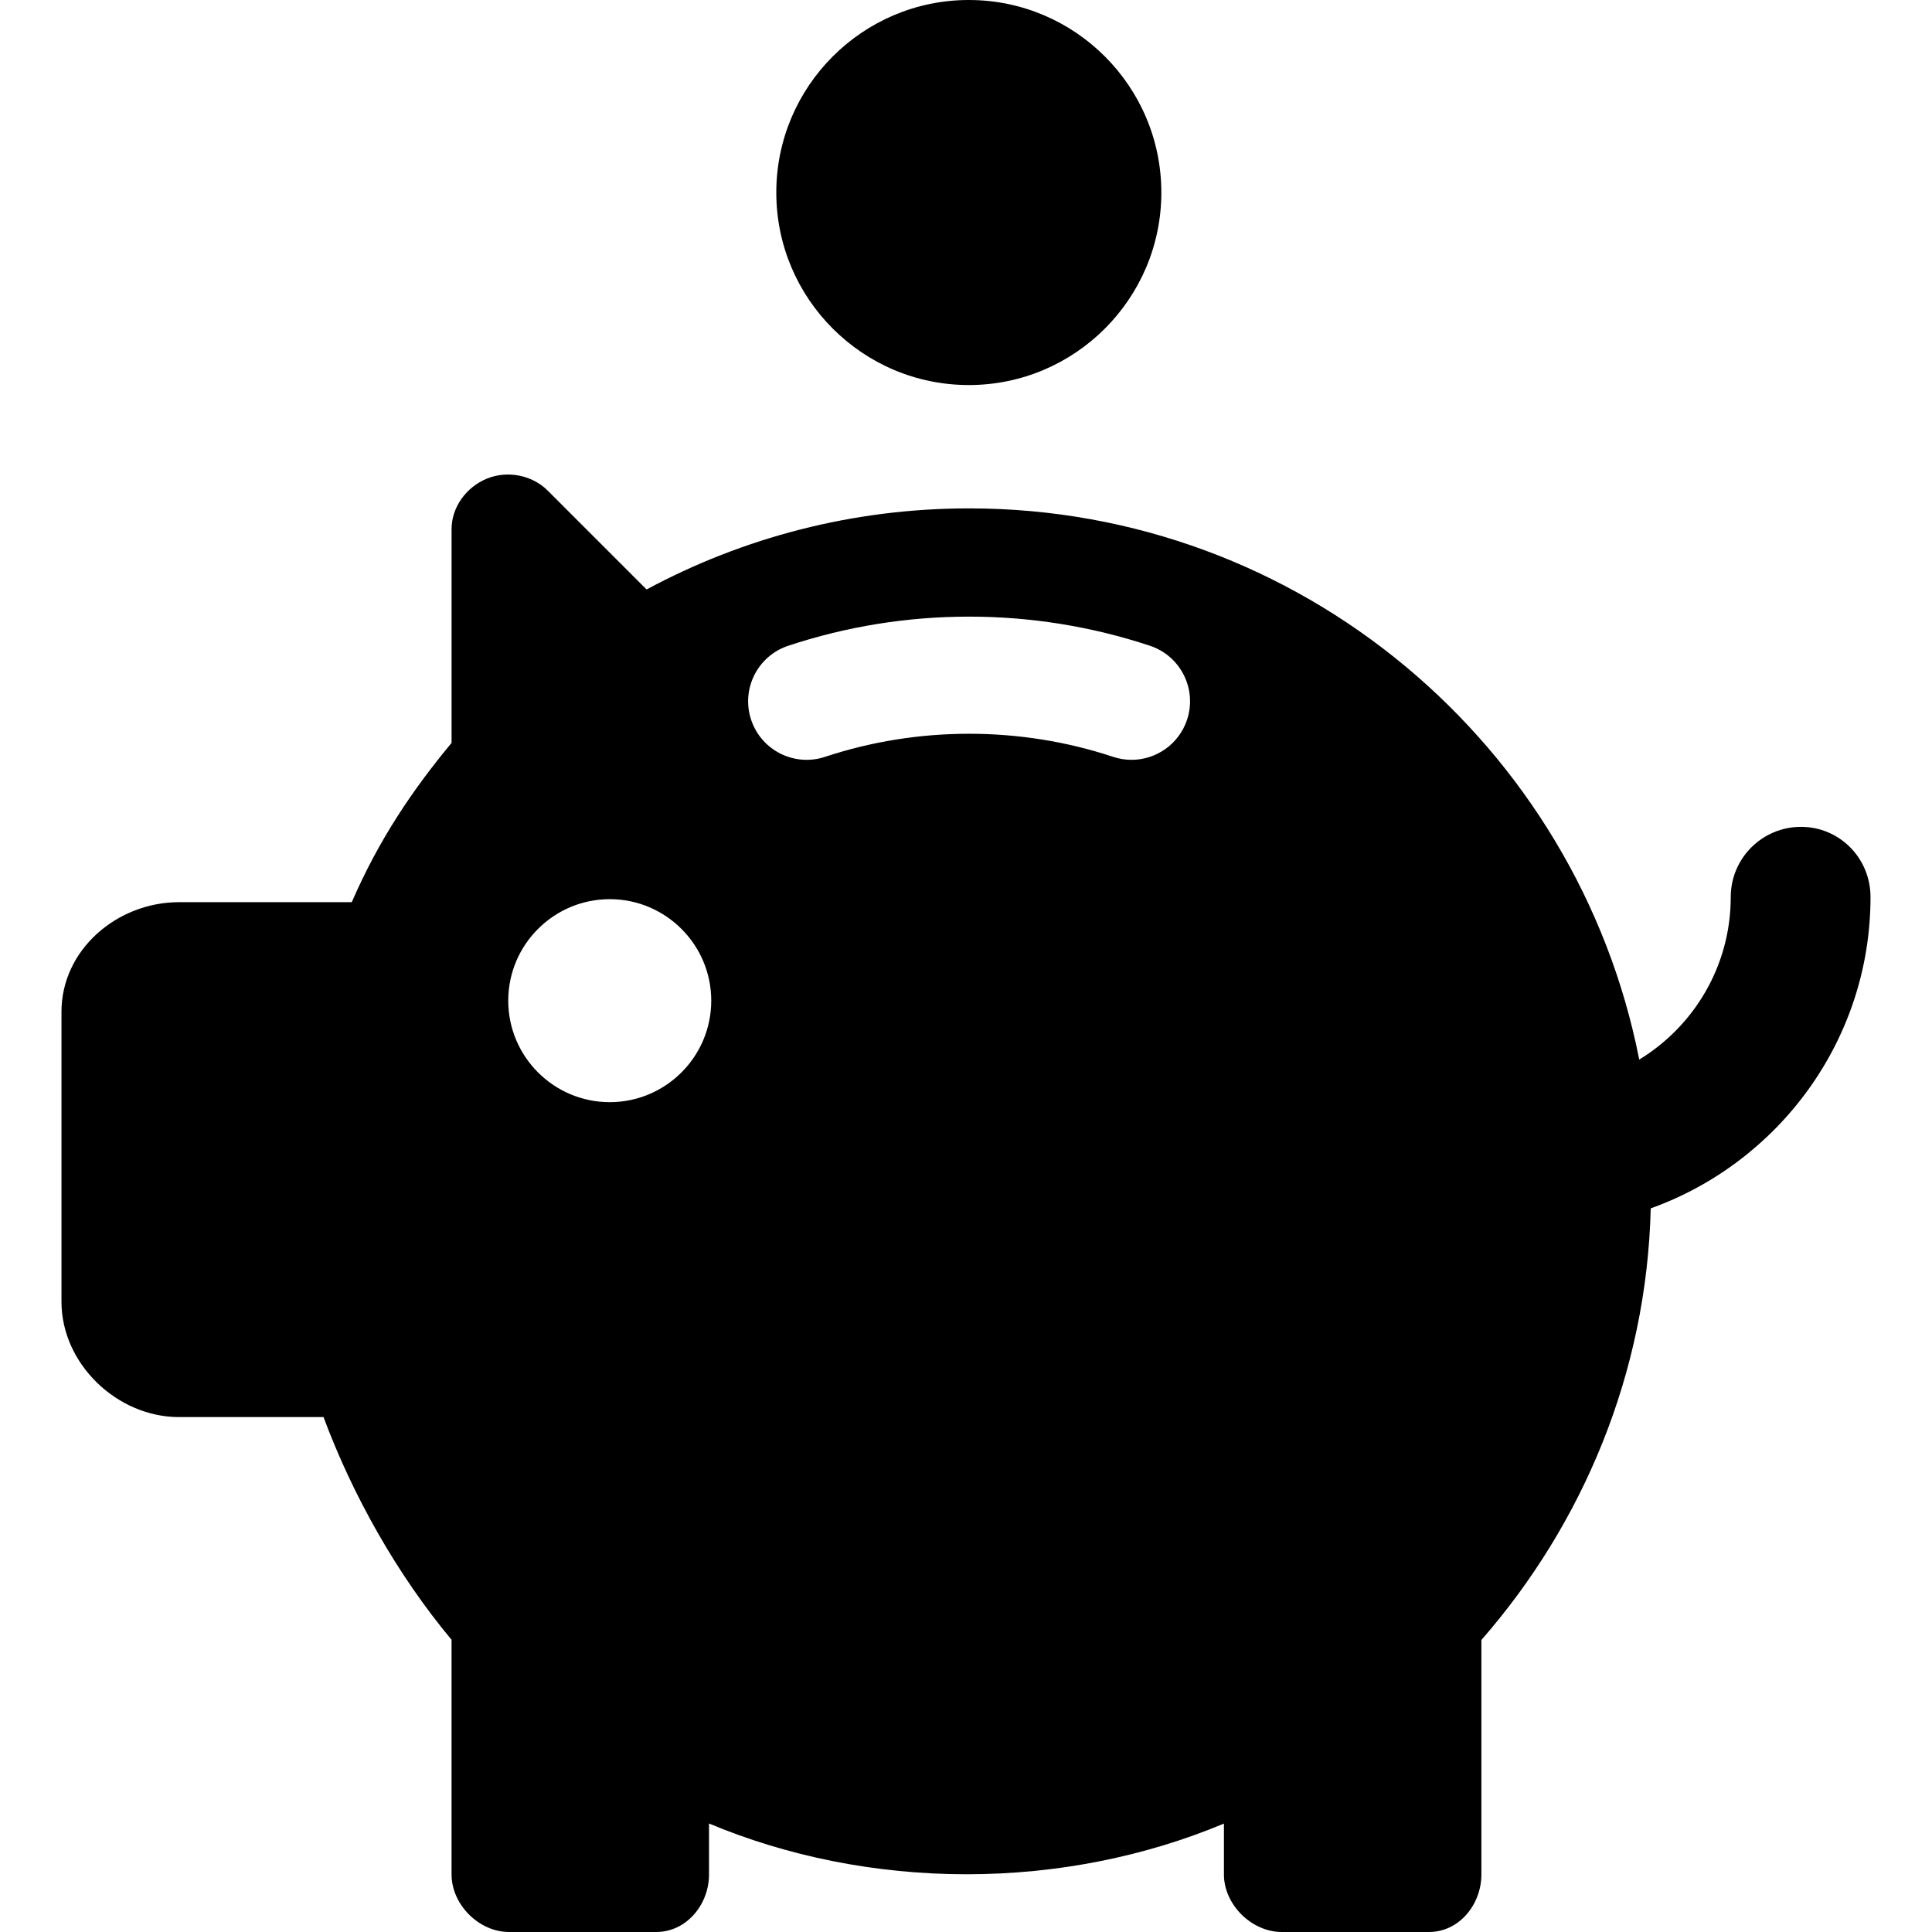 <?xml version="1.0" encoding="iso-8859-1"?>
<!-- Generator: Adobe Illustrator 18.0.0, SVG Export Plug-In . SVG Version: 6.00 Build 0)  -->
<!DOCTYPE svg PUBLIC "-//W3C//DTD SVG 1.1//EN" "http://www.w3.org/Graphics/SVG/1.1/DTD/svg11.dtd">
<svg version="1.1" id="Capa_1" xmlns="http://www.w3.org/2000/svg" xmlns:xlink="http://www.w3.org/1999/xlink" x="0px" y="0px"
	 viewBox="0 0 247.639 247.639" style="enable-background:new 0 0 247.639 247.639;" xml:space="preserve">
<path d="M124.181,49.354c13.606,0,24.677-11.07,24.677-24.677C148.858,11.07,137.787,0,124.181,0
	c-13.606,0-24.677,11.07-24.677,24.678C99.504,38.284,110.574,49.354,124.181,49.354z"/>
<path d="M230.842,105.984c-4.971,0-9,4.029-9,9c0,8.813-4.702,16.549-11.729,20.831c-7.891-40.216-43.403-70.653-85.896-70.653
	c-14.942,0-29.021,3.767-41.341,10.396l-12.68-12.681c-2.003-2.003-5.193-2.604-7.812-1.518c-2.615,1.083-4.503,3.636-4.503,6.467
	v27.398c-5,6.021-9.328,12.414-12.791,20.414H22.944c-7.941,0-15.064,6.106-15.064,14.048v37.176
	c0,7.942,7.122,14.776,15.064,14.776h18.524c3.717,10,9.412,20.156,16.412,28.547v30.078c0,3.866,3.508,7.375,7.374,7.375h18.861
	c3.866,0,6.765-3.509,6.765-7.375v-6.53c10,4.189,21.304,6.505,33.011,6.505c11.699,0,22.989-2.313,32.989-6.496v6.521
	c0,3.866,3.548,7.375,7.414,7.375h18.861c3.866,0,6.725-3.509,6.725-7.375V210.21c13-14.882,21.187-34.185,21.708-55.325
	c16.371-5.868,28.17-21.536,28.17-39.9C239.759,110.014,235.813,105.984,230.842,105.984z M78.156,141.273
	c-7.174,0-13.01-5.836-13.01-13.01c0-7.174,5.836-13.01,13.01-13.01c7.174,0,13.01,5.836,13.01,13.01
	C91.166,135.438,85.33,141.273,78.156,141.273z M152.155,92.251c-1.044,3.148-3.974,5.142-7.118,5.142
	c-0.782,0-1.578-0.123-2.361-0.383c-11.899-3.945-25.023-3.944-36.921,0c-3.931,1.305-8.176-0.826-9.479-4.759
	c-1.304-3.932,0.827-8.176,4.759-9.479c7.475-2.478,15.273-3.734,23.182-3.734c7.907,0,15.706,1.257,23.181,3.734
	C151.328,84.075,153.459,88.319,152.155,92.251z"/>
<g>
</g>
<g>
</g>
<g>
</g>
<g>
</g>
<g>
</g>
<g>
</g>
<g>
</g>
<g>
</g>
<g>
</g>
<g>
</g>
<g>
</g>
<g>
</g>
<g>
</g>
<g>
</g>
<g>
</g>
</svg>
